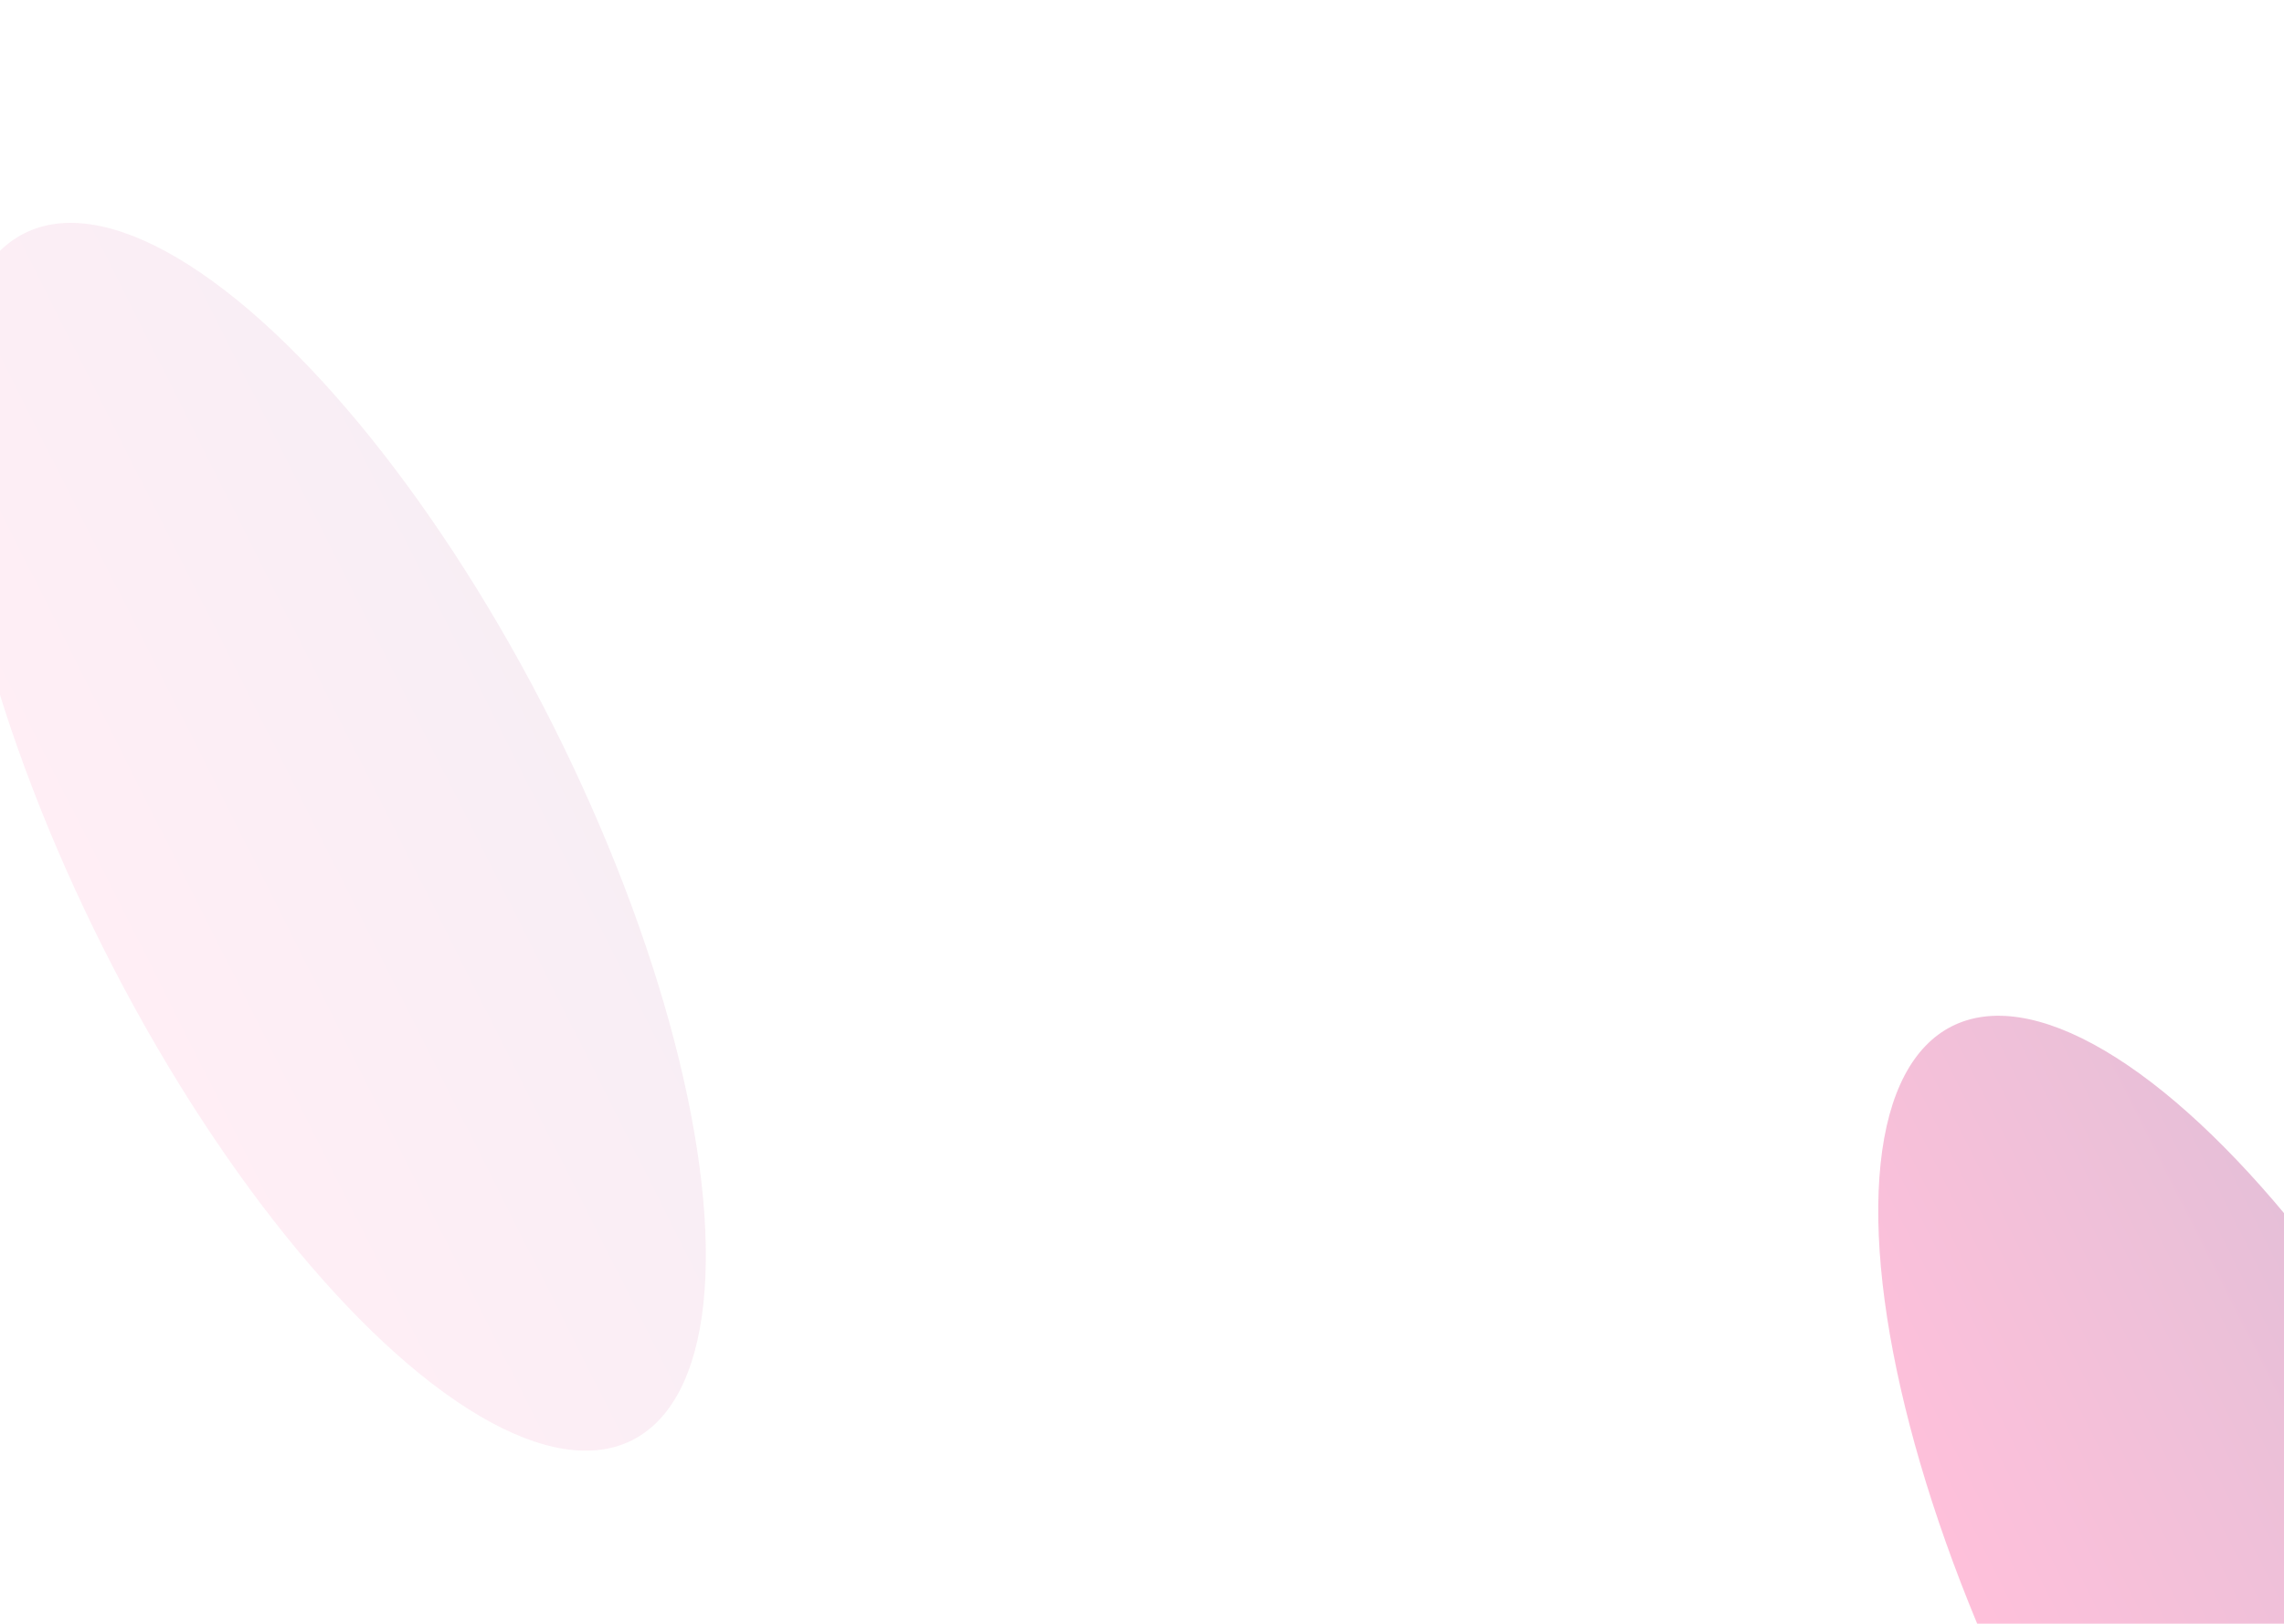 <svg width="1440" height="1024" viewBox="0 0 1440 1024" fill="none"
    xmlns="http://www.w3.org/2000/svg">
    <g clip-path="url(#clip0_28302_98793)">
        <g opacity="0.07" filter="url(#filter0_f_28302_98793)">
            <ellipse cx="206.924" cy="527.695" rx="158.222" ry="426.055"
                transform="rotate(-26.726 206.924 527.695)" fill="url(#paint0_linear_28302_98793)" />
        </g>
        <g opacity="0.25" filter="url(#filter1_f_28302_98793)">
            <ellipse cx="1422.27" cy="1027.7" rx="158.222" ry="426.055"
                transform="rotate(-26.726 1422.27 1027.7)" fill="url(#paint1_linear_28302_98793)" />
        </g>
    </g>
    <defs>
        <filter id="filter0_f_28302_98793" x="-331.174" y="-159.509" width="1076.2" height="1374.41"
            filterUnits="userSpaceOnUse" color-interpolation-filters="sRGB">
            <feFlood flood-opacity="0" result="BackgroundImageFix" />
            <feBlend mode="normal" in="SourceGraphic" in2="BackgroundImageFix" result="shape" />
            <feGaussianBlur stdDeviation="150" result="effect1_foregroundBlur_28302_98793" />
        </filter>
        <filter id="filter1_f_28302_98793" x="884.173" y="340.491" width="1076.2" height="1374.41"
            filterUnits="userSpaceOnUse" color-interpolation-filters="sRGB">
            <feFlood flood-opacity="0" result="BackgroundImageFix" />
            <feBlend mode="normal" in="SourceGraphic" in2="BackgroundImageFix" result="shape" />
            <feGaussianBlur stdDeviation="150" result="effect1_foregroundBlur_28302_98793" />
        </filter>
        <linearGradient id="paint0_linear_28302_98793" x1="48.702" y1="574.812" x2="365.147"
            y2="574.812" gradientUnits="userSpaceOnUse">
            <stop stop-color="#FF036D" />
            <stop offset="1" stop-color="#930161" />
        </linearGradient>
        <linearGradient id="paint1_linear_28302_98793" x1="1264.05" y1="1074.81" x2="1580.49"
            y2="1074.81" gradientUnits="userSpaceOnUse">
            <stop stop-color="#FF036D" />
            <stop offset="1" stop-color="#930161" />
        </linearGradient>
        <clipPath id="clip0_28302_98793">
            <rect width="1440" height="1024" fill="white" />
        </clipPath>
    </defs>
</svg>
    